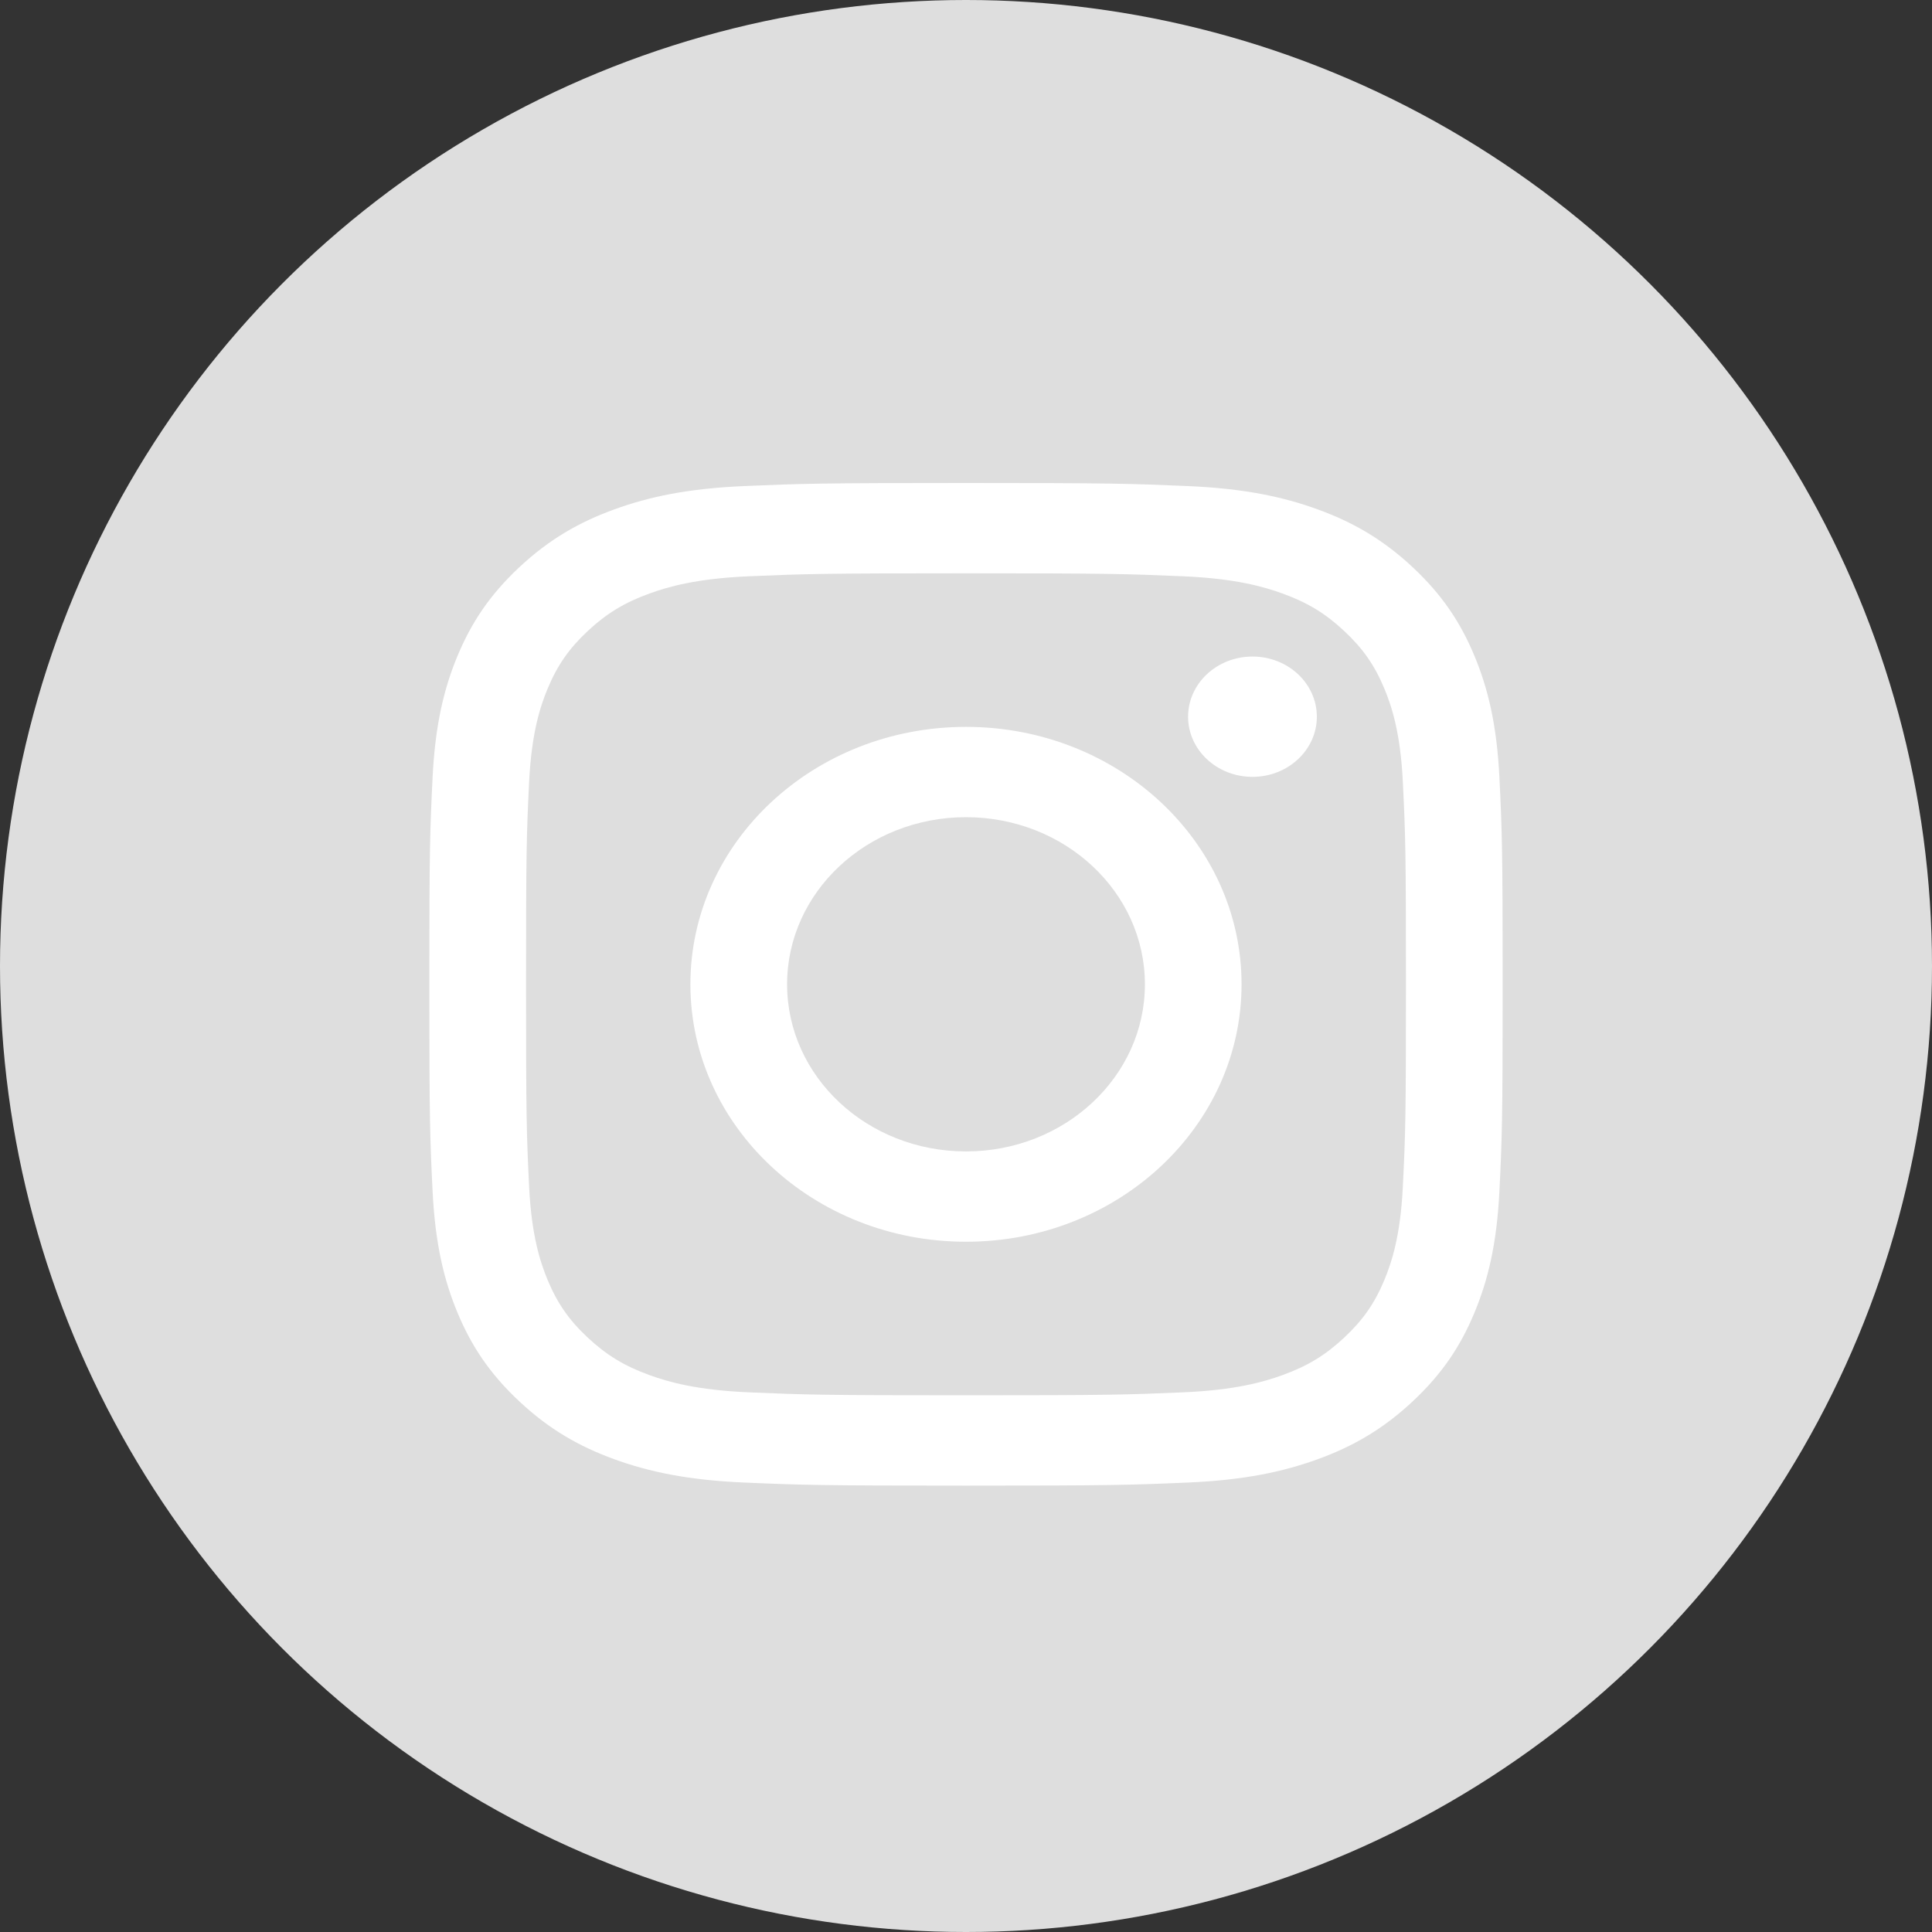 <svg width="40" height="40" viewBox="0 0 40 40" fill="none" xmlns="http://www.w3.org/2000/svg">
<rect x="0" y="0" width="40" height="40" fill="#333333" stroke="none"/>
<circle cx="20" cy="20" r="20" fill="#DEDEDE"/>
<path d="M15.419 10.063C16.604 10.012 16.982 10 20 10C23.017 10 23.396 10.012 24.581 10.063C25.764 10.113 26.571 10.288 27.278 10.545C28.009 10.81 28.628 11.165 29.246 11.742C29.864 12.319 30.244 12.898 30.527 13.58C30.802 14.241 30.99 14.995 31.044 16.1C31.098 17.207 31.111 17.56 31.111 20.379C31.111 23.198 31.098 23.551 31.044 24.658C30.99 25.763 30.802 26.517 30.527 27.177C30.244 27.86 29.864 28.439 29.246 29.016C28.628 29.593 28.009 29.948 27.278 30.213C26.571 30.469 25.764 30.645 24.581 30.695C23.396 30.746 23.017 30.758 20 30.758C16.982 30.758 16.604 30.746 15.419 30.695C14.236 30.645 13.428 30.469 12.722 30.213C11.991 29.948 11.371 29.593 10.754 29.016C10.136 28.439 9.756 27.86 9.472 27.177C9.197 26.517 9.01 25.763 8.956 24.658C8.902 23.551 8.889 23.198 8.889 20.379C8.889 17.56 8.902 17.207 8.956 16.1C9.01 14.995 9.197 14.241 9.472 13.58C9.756 12.898 10.136 12.319 10.754 11.742C11.371 11.165 11.991 10.81 12.722 10.545C13.428 10.288 14.236 10.113 15.419 10.063ZM24.49 11.931C23.318 11.881 22.967 11.87 20 11.87C17.033 11.87 16.682 11.881 15.51 11.931C14.427 11.977 13.838 12.146 13.447 12.288C12.928 12.476 12.558 12.701 12.169 13.064C11.78 13.428 11.54 13.773 11.338 14.258C11.186 14.623 11.005 15.173 10.955 16.185C10.902 17.279 10.891 17.608 10.891 20.379C10.891 23.15 10.902 23.478 10.955 24.573C11.005 25.585 11.186 26.134 11.338 26.5C11.54 26.985 11.78 27.33 12.169 27.694C12.558 28.057 12.928 28.282 13.447 28.47C13.838 28.612 14.427 28.781 15.51 28.827C16.681 28.877 17.033 28.888 20 28.888C22.967 28.888 23.318 28.877 24.49 28.827C25.573 28.781 26.161 28.612 26.553 28.47C27.072 28.282 27.442 28.057 27.83 27.694C28.219 27.33 28.46 26.985 28.662 26.5C28.814 26.134 28.995 25.585 29.044 24.573C29.098 23.478 29.109 23.15 29.109 20.379C29.109 17.608 29.098 17.279 29.044 16.185C28.995 15.173 28.814 14.623 28.662 14.258C28.46 13.773 28.219 13.428 27.83 13.064C27.442 12.701 27.072 12.476 26.553 12.288C26.161 12.146 25.573 11.977 24.49 11.931ZM14.294 20.379C14.294 17.435 16.849 15.049 20 15.049C23.151 15.049 25.705 17.435 25.705 20.379C25.705 23.322 23.151 25.709 20 25.709C16.849 25.709 14.294 23.322 14.294 20.379ZM16.296 20.379C16.296 22.29 17.954 23.839 20 23.839C22.045 23.839 23.704 22.29 23.704 20.379C23.704 18.468 22.045 16.919 20 16.919C17.954 16.919 16.296 18.468 16.296 20.379ZM27.264 14.839C27.264 15.526 26.667 16.084 25.931 16.084C25.195 16.084 24.598 15.526 24.598 14.839C24.598 14.151 25.195 13.593 25.931 13.593C26.667 13.593 27.264 14.151 27.264 14.839Z" fill="white" stroke="#DEDEDE" stroke-width="0"/>
</svg>
